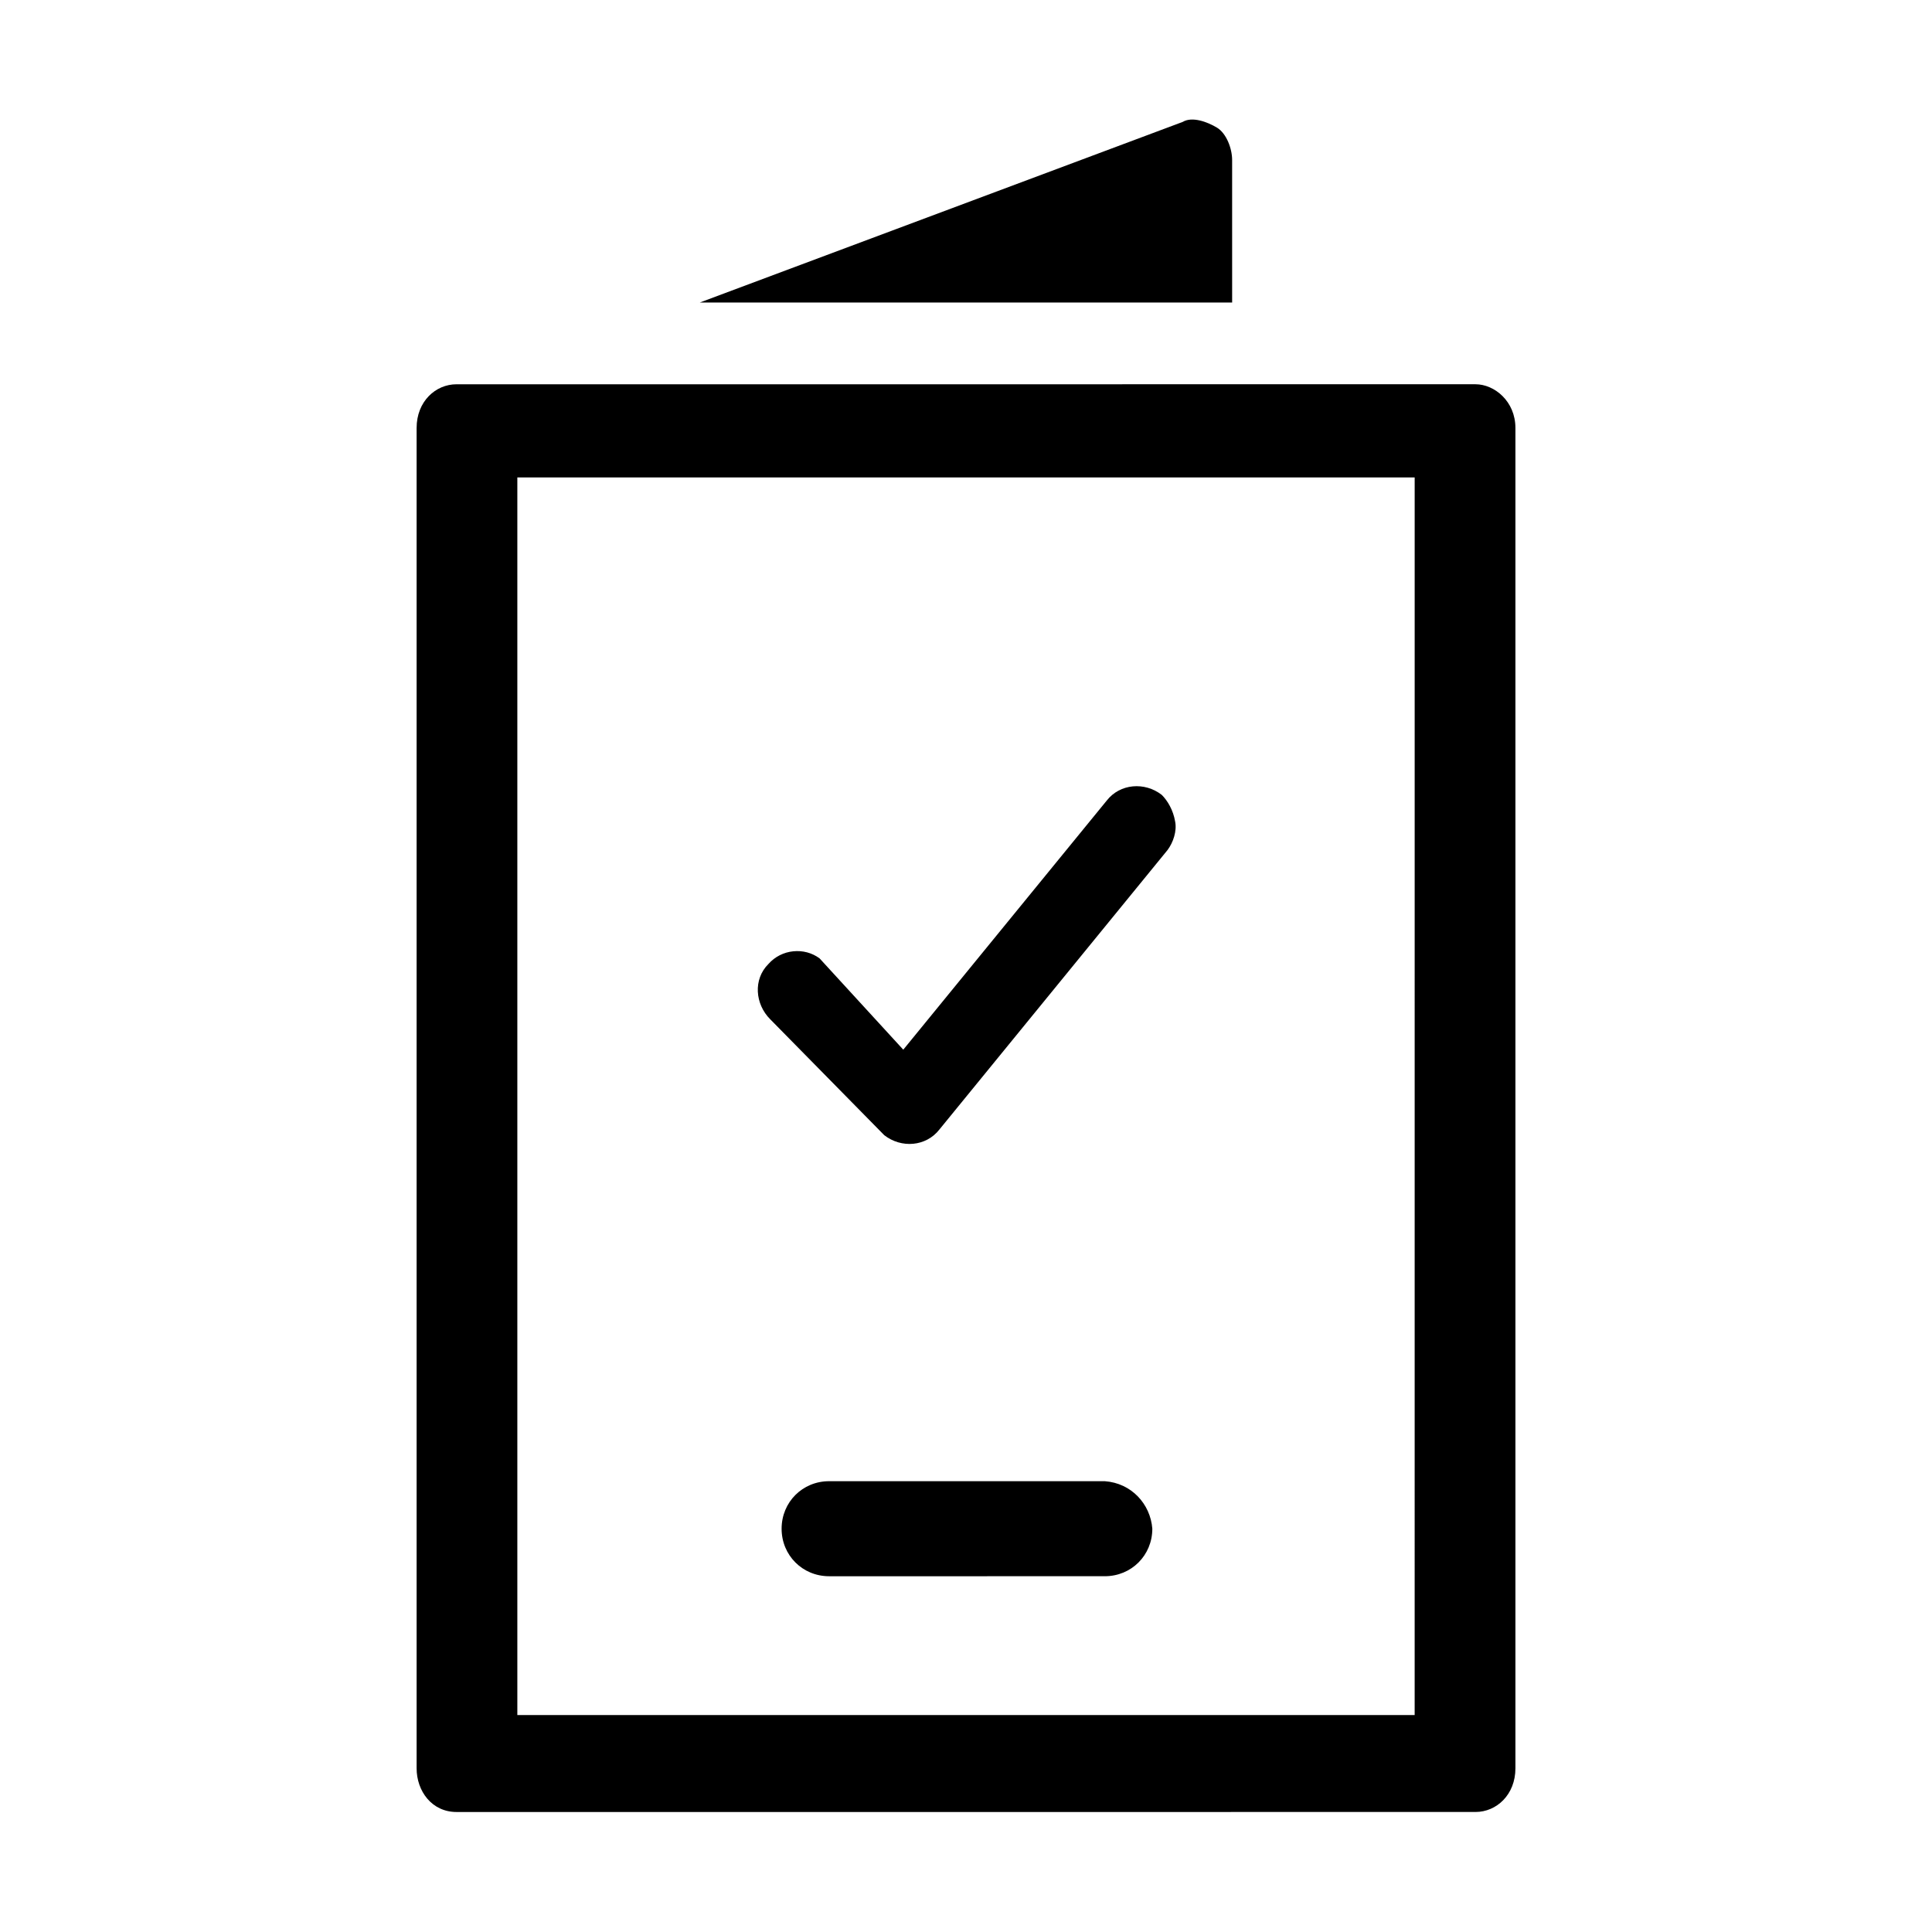 <?xml version="1.0" encoding="UTF-8"?>
<!-- Uploaded to: SVG Repo, www.svgrepo.com, Generator: SVG Repo Mixer Tools -->
<svg fill="#000000" width="800px" height="800px" version="1.1" viewBox="144 144 512 512" xmlns="http://www.w3.org/2000/svg">
 <g>
  <path d="m470.53 224.17h-141.07l127.97-47.863c2.519-1.512 6.551 0 9.07 1.512 2.516 1.512 4.027 5.543 4.027 8.566z"/>
  <path d="m518.9 270.52h-237.8v327.98h237.8l0.004-327.98m16.121-24.688c5.039 0 10.578 4.535 10.578 11.586v355.19c0 7.055-5.039 11.586-10.578 11.586l-270.04 0.004c-6.551 0-10.578-5.543-10.578-11.586v-355.19c0-7.055 5.039-11.586 10.578-11.586zm-85.648 303.29c0 7.055-5.543 12.594-12.594 12.594l-73.055 0.004c-7.055 0-12.594-5.543-12.594-12.594 0-7.055 5.543-12.594 12.594-12.594h73.051c7.055 0.5 12.094 6.043 12.598 12.59zm6.047-187.41c0.504 2.519-0.504 5.543-2.016 7.559l-60.457 74.059c-3.527 4.535-10.078 5.039-14.609 1.512l-30.23-30.73c-4.031-4.031-4.535-10.578-0.504-14.609 3.527-4.031 9.574-4.535 13.602-1.512l22.168 24.184 53.906-66c3.527-4.535 10.078-5.039 14.609-1.512 1.516 1.508 3.027 4.027 3.531 7.051z"/>
 </g>
</svg>